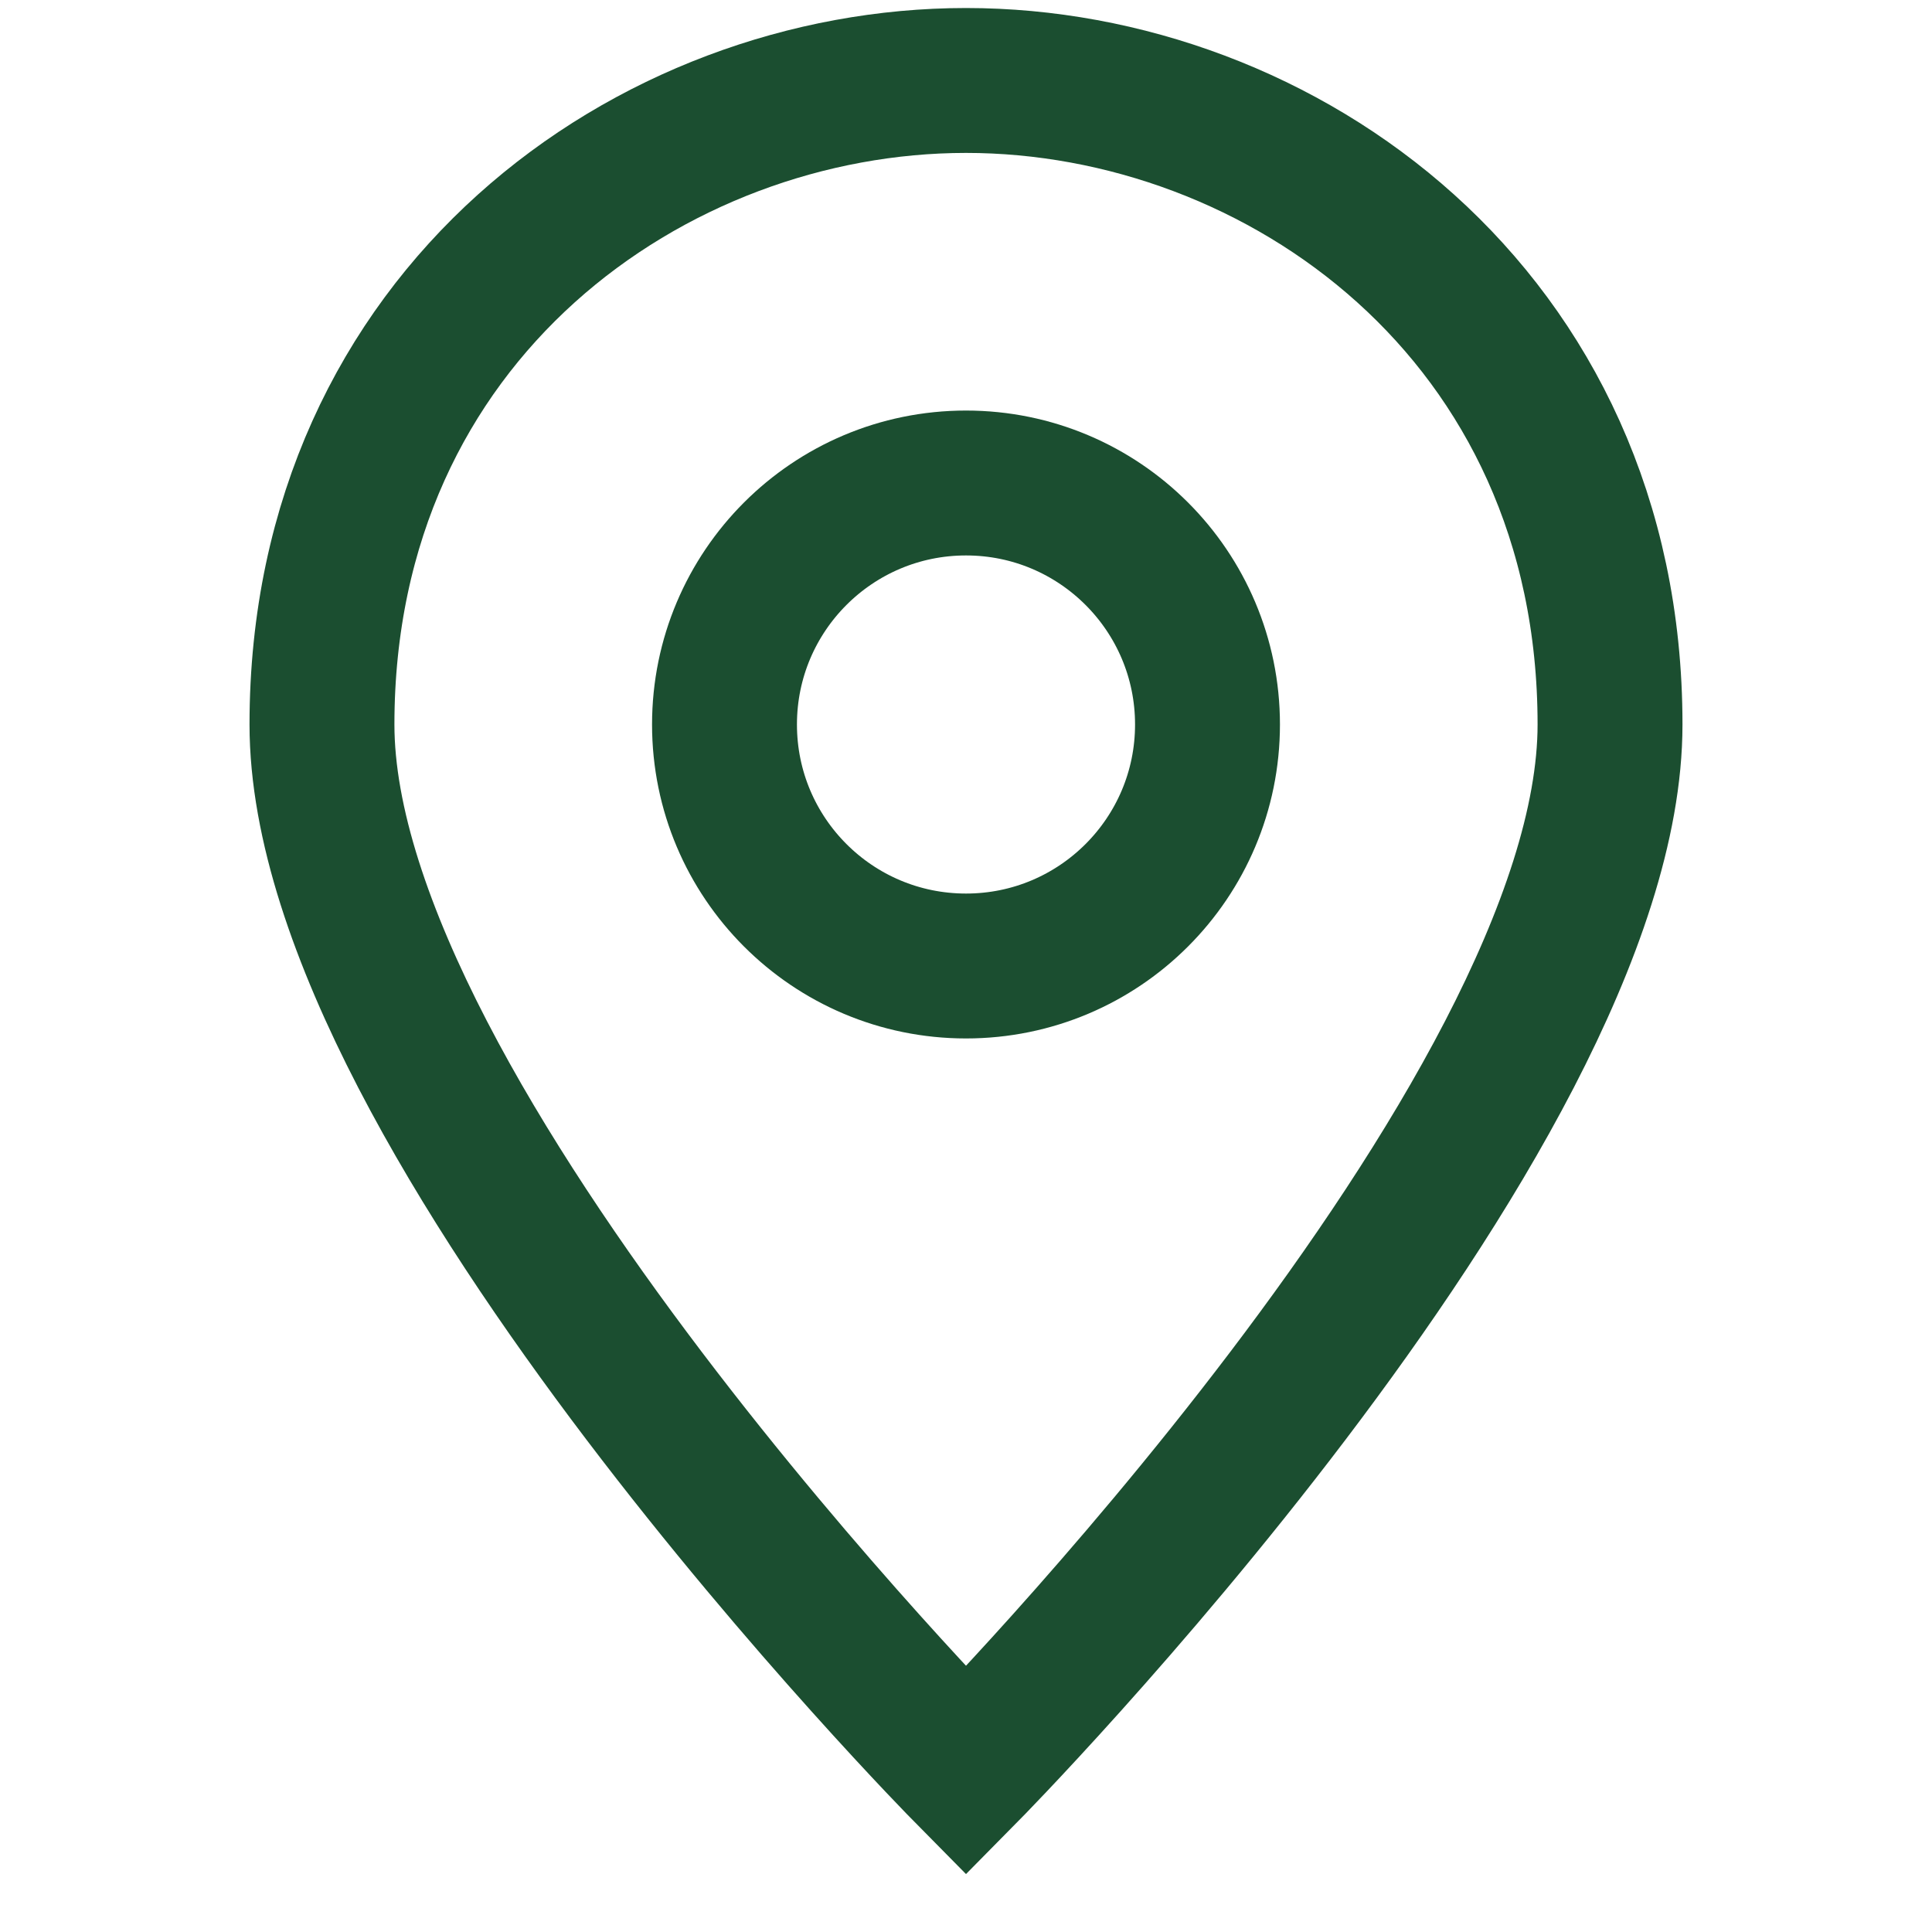 <svg width="20" height="20" viewBox="0 0 20 20" fill="none" xmlns="http://www.w3.org/2000/svg">
    <path d="M16.667 7.5C16.667 11.583 10 18.333 10 18.333C10 18.333 3.333 11.583 3.333 7.5C3.333 3.25 6.75 0.833 10 0.833C13.25 0.833 16.667 3.25 16.667 7.5Z" stroke="#1B4E30" stroke-width="1.5" stroke-miterlimit="10" stroke-linecap="square"></path>
    <path d="M10 10C11.381 10 12.5 8.881 12.5 7.5C12.5 6.119 11.381 5 10 5C8.619 5 7.5 6.119 7.5 7.5C7.5 8.881 8.619 10 10 10Z" stroke="#1B4E30" stroke-width="1.5" stroke-miterlimit="10" stroke-linecap="square"></path>
</svg>